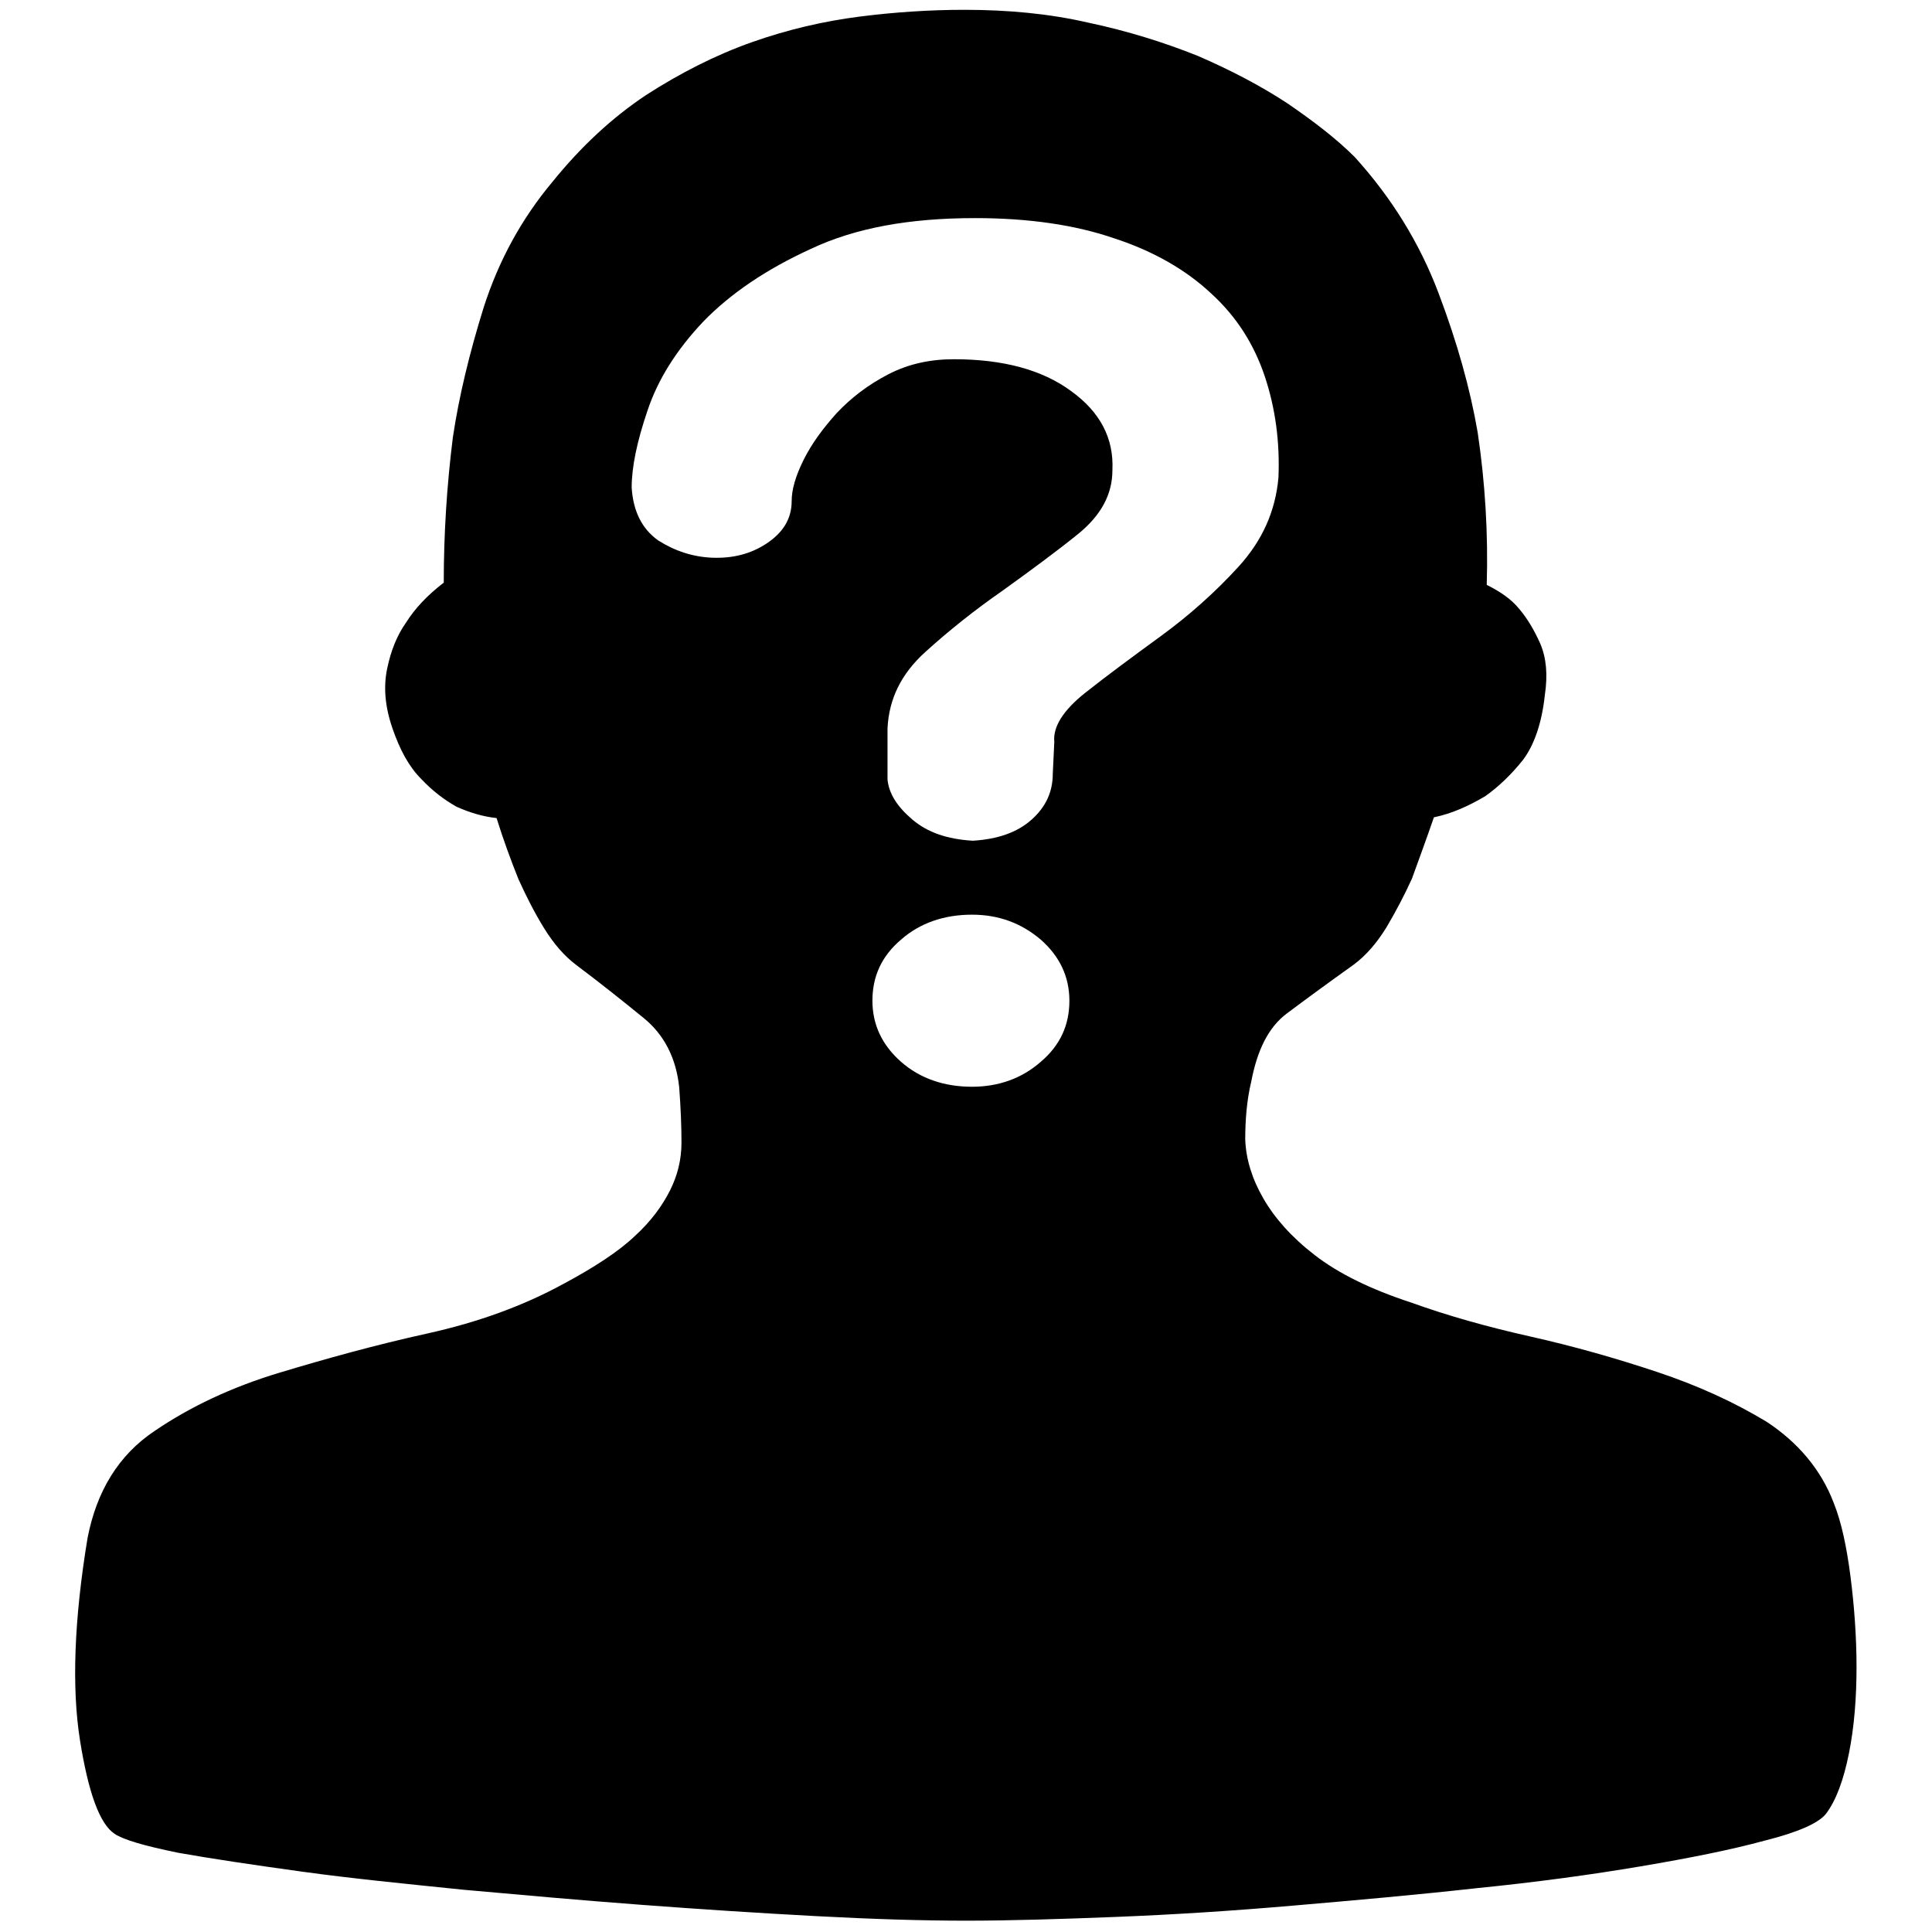 <?xml version="1.0" encoding="utf-8"?>
<!-- Svg Vector Icons : http://www.onlinewebfonts.com/icon -->
<!DOCTYPE svg PUBLIC "-//W3C//DTD SVG 1.1//EN" "http://www.w3.org/Graphics/SVG/1.1/DTD/svg11.dtd">
<svg version="1.1" xmlns="http://www.w3.org/2000/svg" xmlns:xlink="http://www.w3.org/1999/xlink" x="0px" y="0px" viewBox="0 0 256 256" enable-background="new 0 0 256 256" xml:space="preserve">
<g><g><path fill="#000000" d="M243,199.2c1,2.5,1.7,5.8,2.2,9.7s0.8,8,0.8,12s-0.3,7.9-1,11.4c-0.7,3.5-1.7,6.3-3.1,8.1c-1,1.2-3.7,2.4-8.1,3.5c-4.4,1.2-9.9,2.3-16.4,3.4c-6.5,1.1-13.8,2.1-21.8,2.9c-8.1,0.9-16.1,1.6-24.2,2.3c-8.1,0.7-15.9,1.2-23.5,1.5c-7.6,0.3-14.2,0.5-19.9,0.5c-5.7,0-12.3-0.2-19.8-0.6c-7.5-0.4-15.2-0.9-23.2-1.5c-8-0.6-15.8-1.3-23.6-2c-7.8-0.8-14.9-1.5-21.4-2.4c-6.5-0.9-11.9-1.7-16.4-2.5c-4.4-0.9-7.2-1.7-8.4-2.5c-2-1.3-3.5-5.5-4.6-12.4s-0.8-15.9,1-26.8c1.2-6.2,4.1-11,8.9-14.2c4.7-3.2,10.2-5.8,16.5-7.7c6.3-1.9,12.8-3.7,19.6-5.2c6.8-1.5,12.8-3.7,18.1-6.6c4.1-2.2,7.3-4.3,9.4-6.3c2.2-2,3.7-4.1,4.7-6.1c1-2,1.5-4.1,1.5-6.3c0-2.2-0.1-4.6-0.3-7.3c-0.4-3.9-2-7-4.7-9.2s-5.7-4.6-8.9-7c-1.6-1.2-3-2.8-4.3-4.9c-1.3-2.1-2.4-4.3-3.4-6.5c-1-2.5-2-5.2-2.9-8.1c-1.8-0.2-3.5-0.7-5.3-1.5c-1.6-0.9-3.2-2.1-4.7-3.7c-1.6-1.6-2.8-3.8-3.8-6.7c-1-2.9-1.2-5.5-0.7-7.9c0.5-2.4,1.3-4.4,2.5-6.1c1.2-1.9,2.8-3.6,5-5.3c0-6.4,0.4-12.8,1.2-19.2c0.8-5.4,2.2-11.2,4.1-17.3c2-6.2,5-11.7,9.1-16.6c3.8-4.7,7.9-8.5,12.4-11.5c4.5-2.9,9.2-5.3,14-7c4.8-1.7,9.6-2.8,14.3-3.4c4.7-0.6,9.4-0.9,13.9-0.9c5.7,0,11.2,0.5,16.4,1.7c5.2,1.1,10,2.6,14.5,4.4c4.4,1.9,8.4,4,11.9,6.3c3.5,2.4,6.5,4.7,8.9,7.1c4.9,5.4,8.6,11.4,11.1,18c2.5,6.6,4.2,12.7,5.2,18.5c1,6.7,1.4,13.5,1.2,20.2c1.8,0.9,3.3,1.9,4.4,3.3c1,1.2,1.9,2.7,2.7,4.5c0.8,1.9,1,4.1,0.6,6.8c-0.4,3.7-1.4,6.6-2.9,8.6c-1.6,2-3.3,3.6-5,4.8c-2.2,1.3-4.4,2.3-6.8,2.8c-1,2.9-2,5.6-2.9,8.1c-1,2.2-2.1,4.3-3.4,6.5c-1.3,2.1-2.7,3.7-4.3,4.9c-3.5,2.5-6.5,4.7-8.9,6.5c-2.4,1.8-3.9,4.8-4.7,9c-0.6,2.5-0.8,5.1-0.8,7.7c0.1,2.6,0.9,5.2,2.4,7.8c1.5,2.6,3.7,5.1,6.8,7.5c3.1,2.4,7.3,4.5,12.8,6.3c4.7,1.7,10,3.2,15.8,4.5c5.8,1.3,11.4,2.9,16.8,4.7c5.4,1.8,10.2,4,14.5,6.6C238.2,191.1,241.3,194.7,243,199.2L243,199.2z M128.8,144c3.5,0,6.6-1.1,9.1-3.3c2.6-2.2,3.8-4.9,3.8-8.1c0-3.2-1.3-5.9-3.8-8.1c-2.6-2.2-5.6-3.3-9.1-3.3c-3.7,0-6.9,1.1-9.4,3.3c-2.6,2.2-3.8,4.9-3.8,8.1c0,3.2,1.3,5.9,3.8,8.1C121.9,142.9,125.1,144,128.8,144L128.8,144z M139.7,98.3c-0.2-2,1.2-4.2,4.1-6.5s6.3-4.8,10-7.5c3.7-2.7,7.2-5.8,10.3-9.2c3.2-3.5,4.9-7.4,5.3-11.8c0.2-4.7-0.4-9.2-1.8-13.4c-1.4-4.2-3.7-7.9-7.1-11c-3.3-3.1-7.6-5.6-12.8-7.3c-5.2-1.8-11.4-2.7-18.5-2.7c-8.7,0-15.9,1.3-21.8,4.1c-5.9,2.7-10.6,5.9-14.2,9.6c-3.5,3.7-6,7.6-7.4,11.8c-1.4,4.1-2.1,7.5-2.1,10.2c0.2,3.2,1.4,5.5,3.5,7c2.2,1.4,4.6,2.2,7.2,2.3c2.7,0.1,5.1-0.5,7.2-1.9s3.3-3.2,3.3-5.6c0-1.5,0.5-3.3,1.6-5.5s2.6-4.2,4.4-6.2c1.9-2,4.1-3.7,6.8-5.1s5.6-2,8.7-2c6.5,0,11.7,1.4,15.5,4.2c3.9,2.8,5.7,6.3,5.5,10.5c0,3.2-1.5,6-4.6,8.5c-3.1,2.5-6.4,4.9-10,7.5c-3.6,2.5-7,5.2-10.2,8.1c-3.2,2.9-4.8,6.2-5,10.1v6.8c0.2,1.9,1.3,3.6,3.3,5.3c2,1.7,4.6,2.6,8,2.8c3.3-0.2,5.9-1.1,7.8-2.8c1.9-1.7,2.8-3.7,2.8-6.1L139.7,98.3L139.7,98.3z"/></g></g>
</svg>